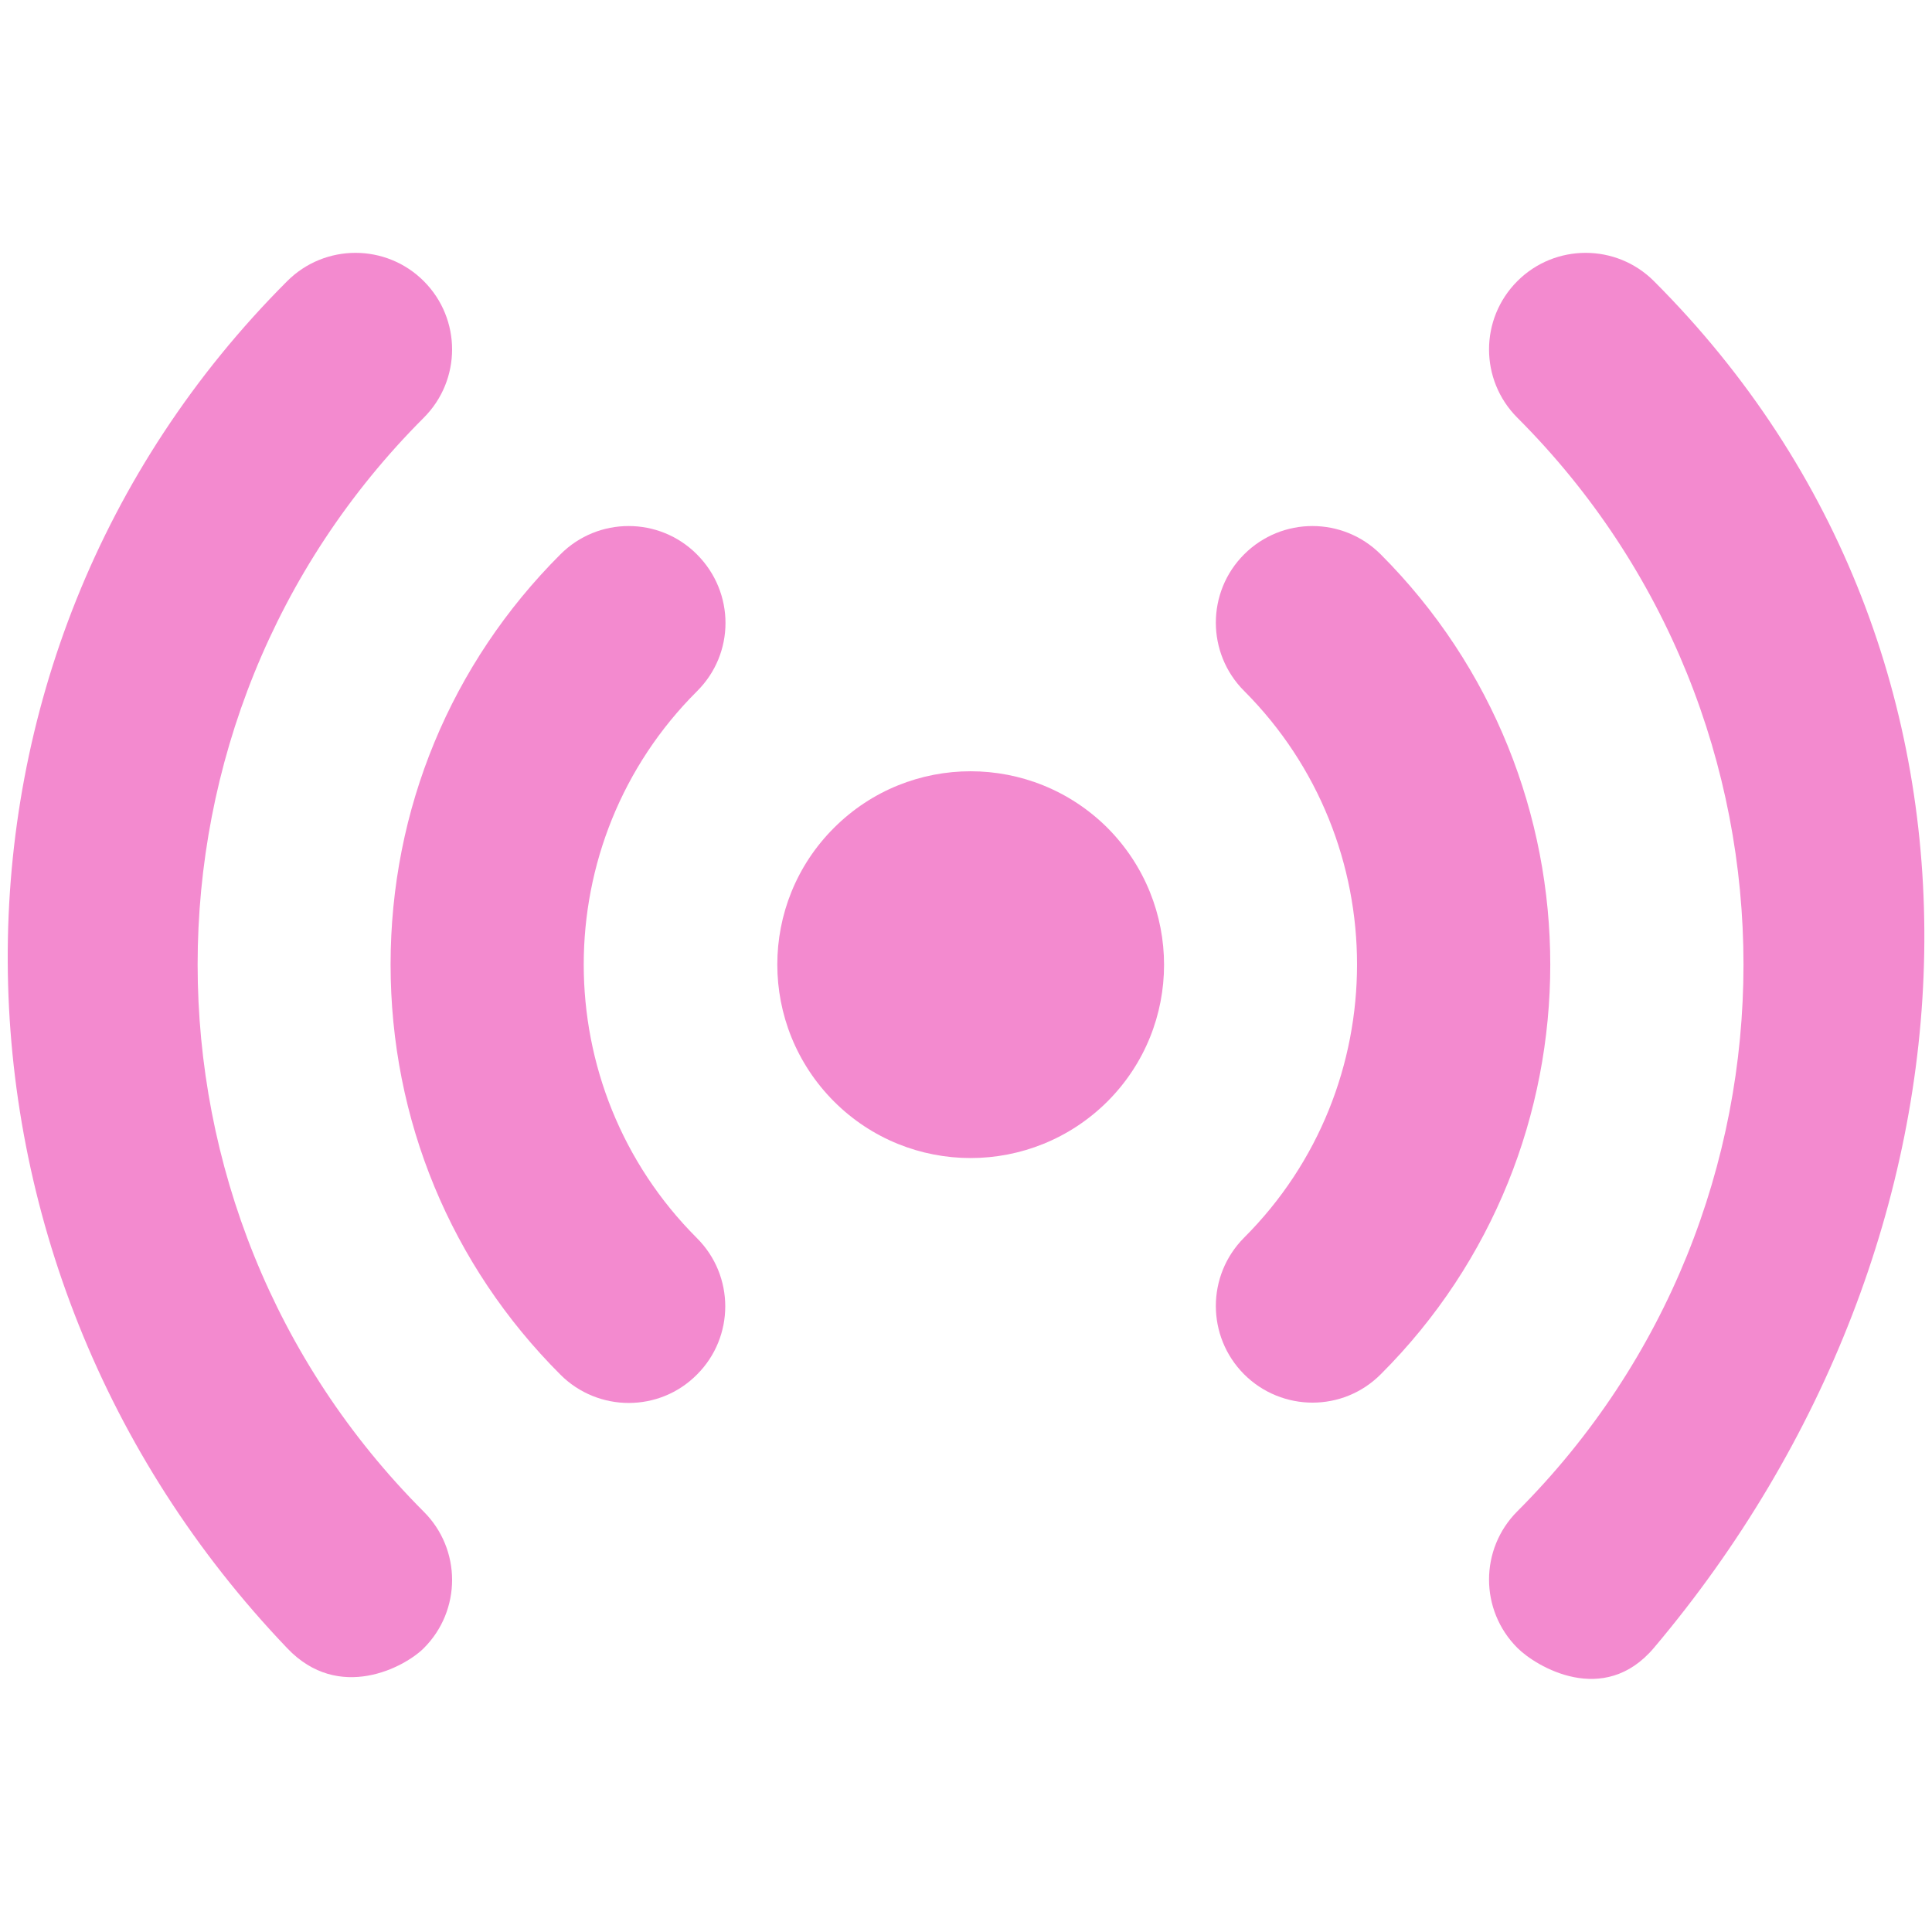 <svg width="18" height="18" viewBox="0 0 18 18" fill="none" xmlns="http://www.w3.org/2000/svg">
<path d="M7.77 7.713C7.066 8.416 7.066 9.556 7.77 10.262C8.473 10.965 9.612 10.965 10.318 10.262C11.021 9.559 11.021 8.42 10.318 7.713C9.612 7.01 8.473 7.01 7.77 7.713Z" fill="#F38ACF"/>
<path d="M12.864 5.165C12.512 4.813 11.943 4.813 11.591 5.165C11.24 5.516 11.24 6.086 11.591 6.437C12.994 7.843 12.994 10.129 11.591 11.531C11.24 11.883 11.24 12.452 11.591 12.804C11.767 12.98 11.999 13.068 12.228 13.068C12.46 13.068 12.688 12.98 12.864 12.804C14.97 10.702 14.97 7.274 12.864 5.165Z" fill="#F38ACF"/>
<path d="M6.493 5.165C6.142 4.813 5.572 4.813 5.221 5.165C4.201 6.184 3.639 7.541 3.639 8.986C3.639 10.431 4.201 11.788 5.221 12.807C5.396 12.983 5.629 13.071 5.857 13.071C6.089 13.071 6.318 12.983 6.493 12.807C6.845 12.456 6.845 11.886 6.493 11.535C5.087 10.129 5.087 7.843 6.493 6.441C6.848 6.089 6.848 5.52 6.493 5.165Z" fill="#F38ACF"/>
<path d="M15.409 2.619C15.058 2.268 14.488 2.268 14.137 2.619C13.785 2.971 13.785 3.54 14.137 3.892C16.946 6.701 16.946 11.271 14.137 14.08C13.785 14.432 13.785 15.001 14.137 15.353C14.312 15.528 14.942 15.905 15.409 15.353C18.612 11.559 18.922 6.131 15.409 2.619Z" fill="#F38ACF"/>
<path d="M3.948 3.892C4.3 3.54 4.3 2.971 3.948 2.619C3.597 2.268 3.027 2.268 2.676 2.619C-0.836 6.131 -0.756 11.767 2.676 15.356C3.157 15.863 3.772 15.532 3.948 15.356C4.3 15.005 4.3 14.435 3.948 14.084C1.139 11.271 1.139 6.701 3.948 3.892Z" fill="#F38ACF"/>
</svg>
